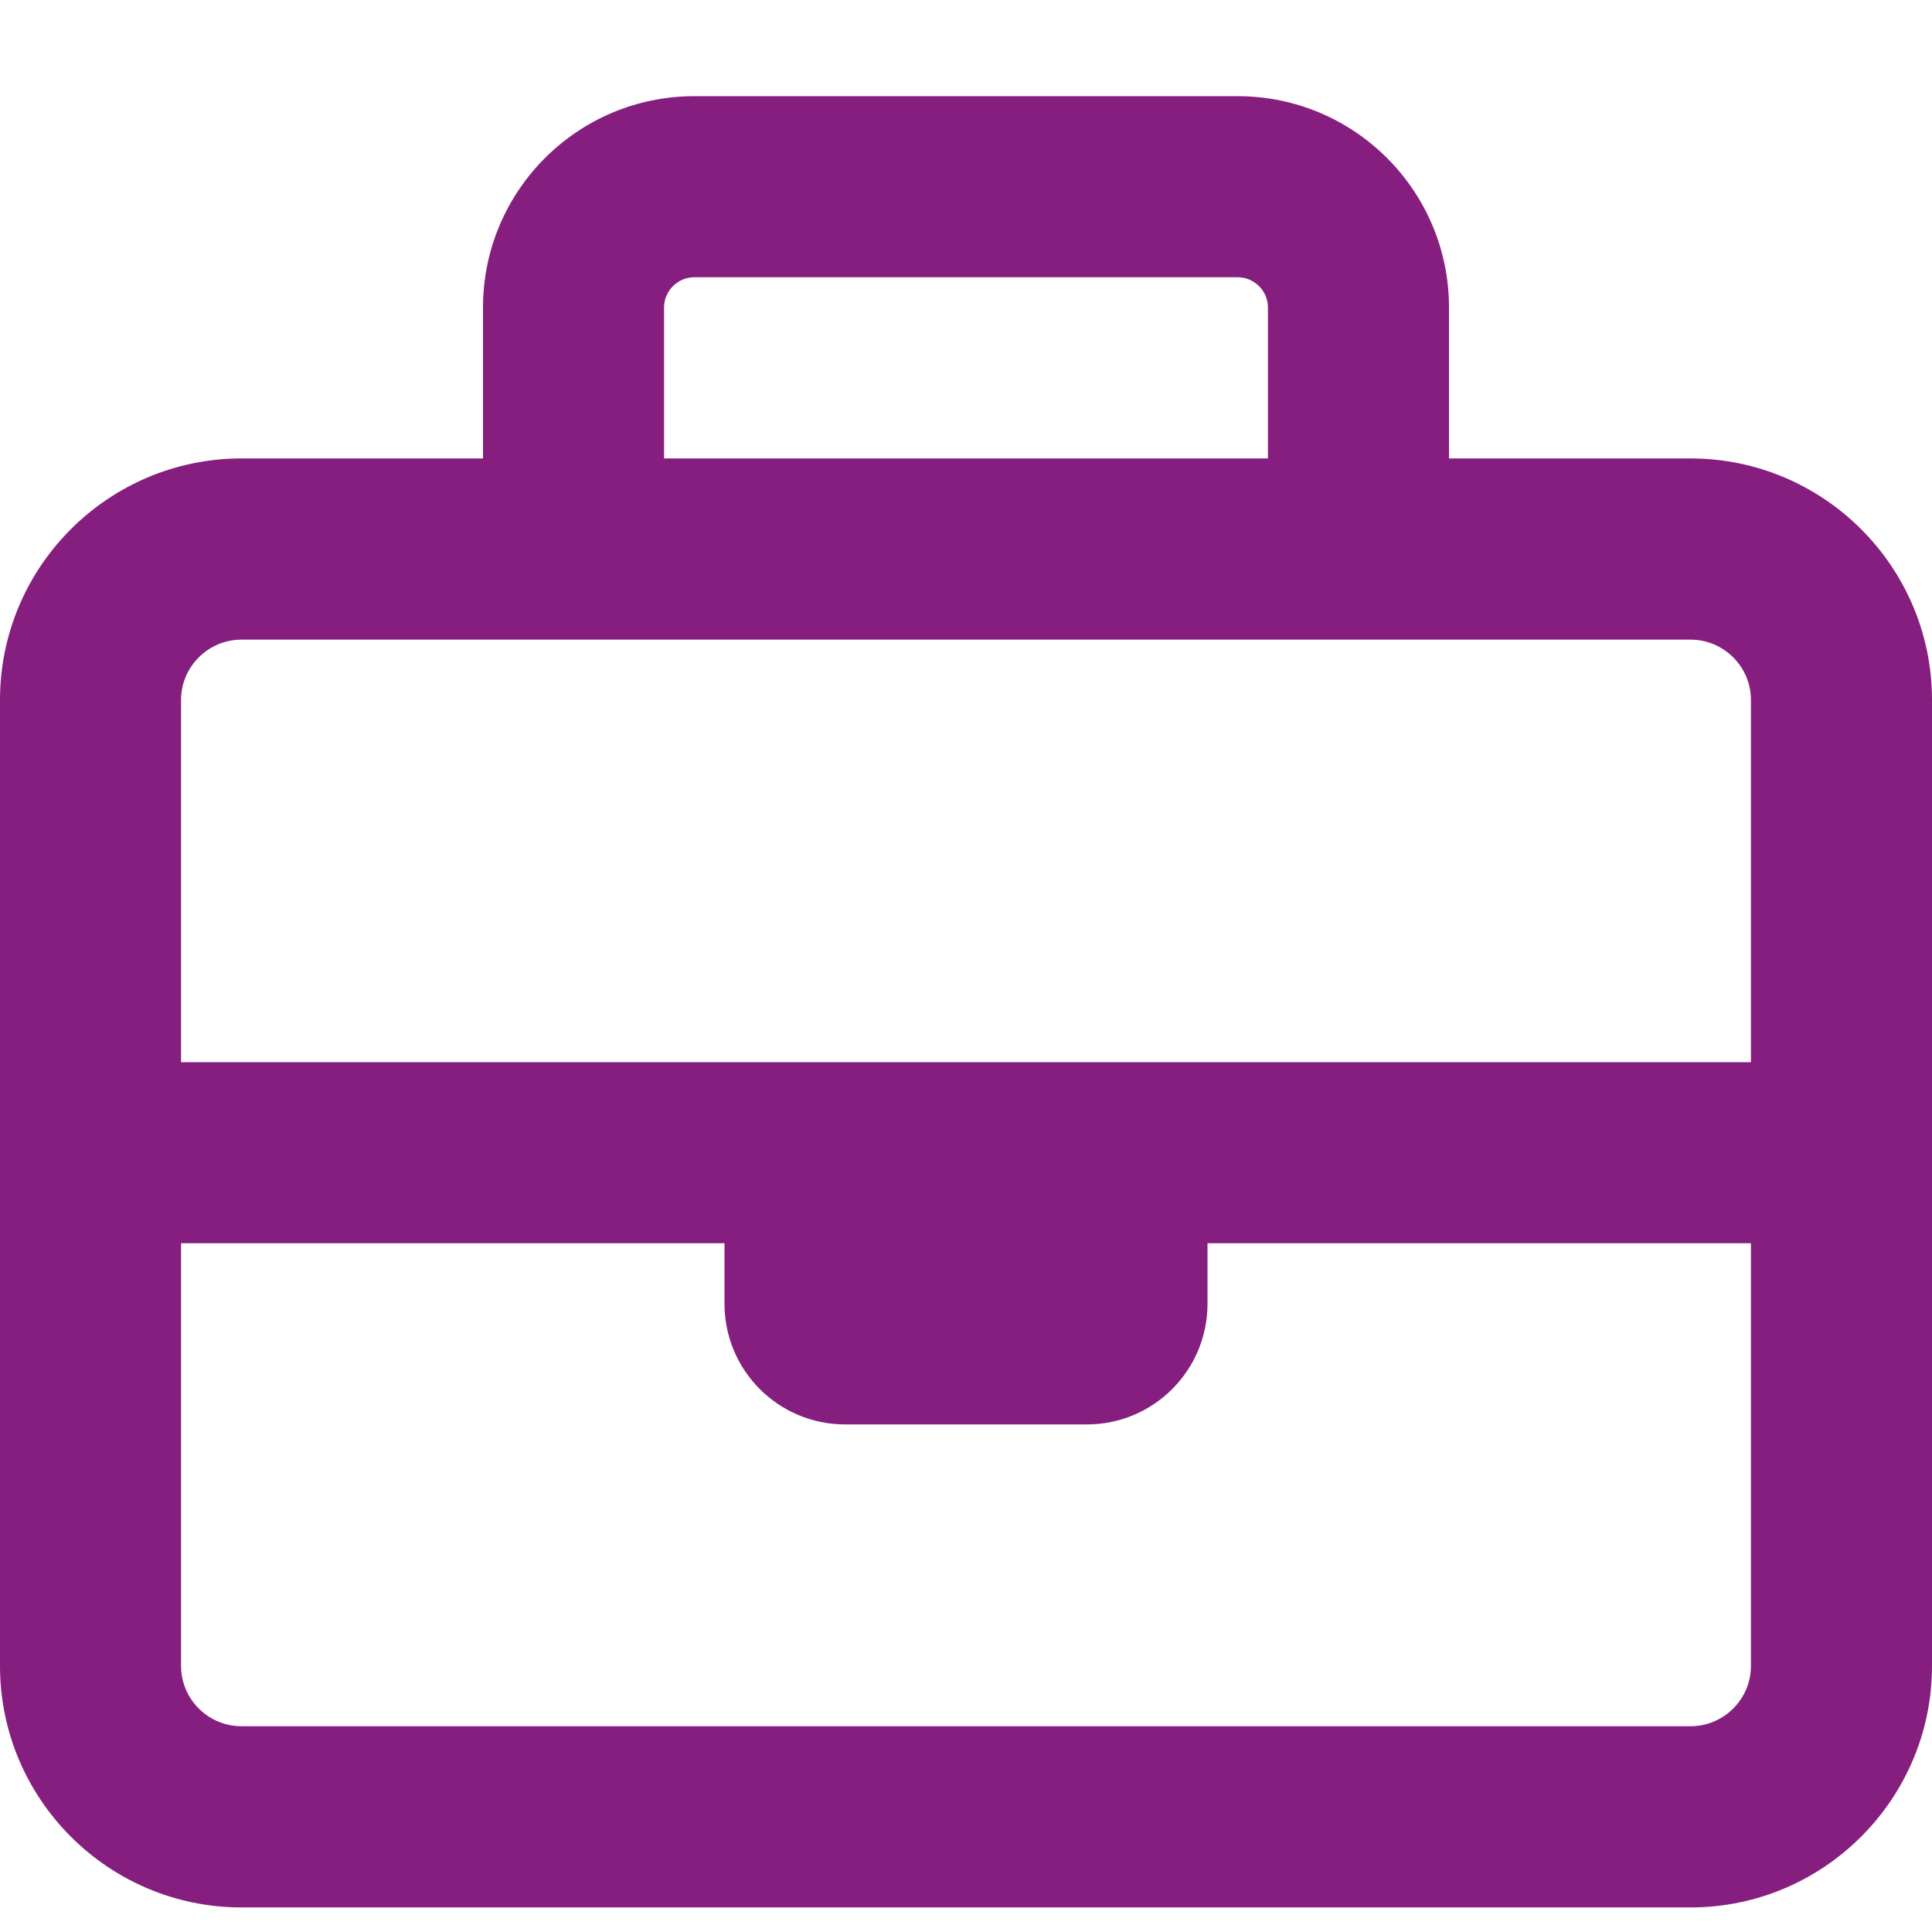<?xml version="1.0" encoding="UTF-8"?>
<svg width="14px" height="14px" viewBox="0 0 14 14" version="1.1" xmlns="http://www.w3.org/2000/svg" xmlns:xlink="http://www.w3.org/1999/xlink">
    <title>briefcase</title>
    <g id="Page-1" stroke="none" stroke-width="1" fill="none" fill-rule="evenodd">
        <g id="01.3-Homepage---Navigation-Dropdown-(Resources)" transform="translate(-1218, -61)" fill="#861E7F" fill-rule="nonzero">
            <g id="Header" transform="translate(126, 10)">
                <g transform="translate(214, 0)" id="Nav-Bar">
                    <g transform="translate(0, 40.96)">
                        <g id="Content-Hubs" transform="translate(878, 6.988)">
                            <g id="briefcase" transform="translate(0, 3.749)">
                                <path d="M4.812,1.531 L4.812,2.625 L9.188,2.625 L9.188,1.531 C9.188,1.411 9.089,1.312 8.969,1.312 L5.031,1.312 C4.911,1.312 4.812,1.411 4.812,1.531 Z M3.5,2.625 L3.5,1.531 C3.5,0.686 4.186,0 5.031,0 L8.969,0 C9.814,0 10.5,0.686 10.5,1.531 L10.5,2.625 L12.25,2.625 C13.215,2.625 14,3.41 14,4.375 L14,7.656 L14,11.375 C14,12.34 13.215,13.125 12.25,13.125 L1.75,13.125 C0.785,13.125 0,12.34 0,11.375 L0,7.656 L0,4.375 C0,3.41 0.785,2.625 1.75,2.625 L3.5,2.625 Z M1.312,8.312 L1.312,11.375 C1.312,11.616 1.509,11.812 1.75,11.812 L12.25,11.812 C12.491,11.812 12.688,11.616 12.688,11.375 L12.688,8.312 L8.75,8.312 L8.75,8.75 C8.75,9.234 8.359,9.625 7.875,9.625 L6.125,9.625 C5.641,9.625 5.25,9.234 5.25,8.75 L5.25,8.312 L1.312,8.312 Z M5.25,7 L8.75,7 L12.688,7 L12.688,4.375 C12.688,4.134 12.491,3.938 12.25,3.938 L9.844,3.938 L4.156,3.938 L1.75,3.938 C1.509,3.938 1.312,4.134 1.312,4.375 L1.312,7 L5.25,7 Z" id="Shape"></path>
                            </g>
                        </g>
                    </g>
                </g>
            </g>
        </g>
    </g>
</svg>